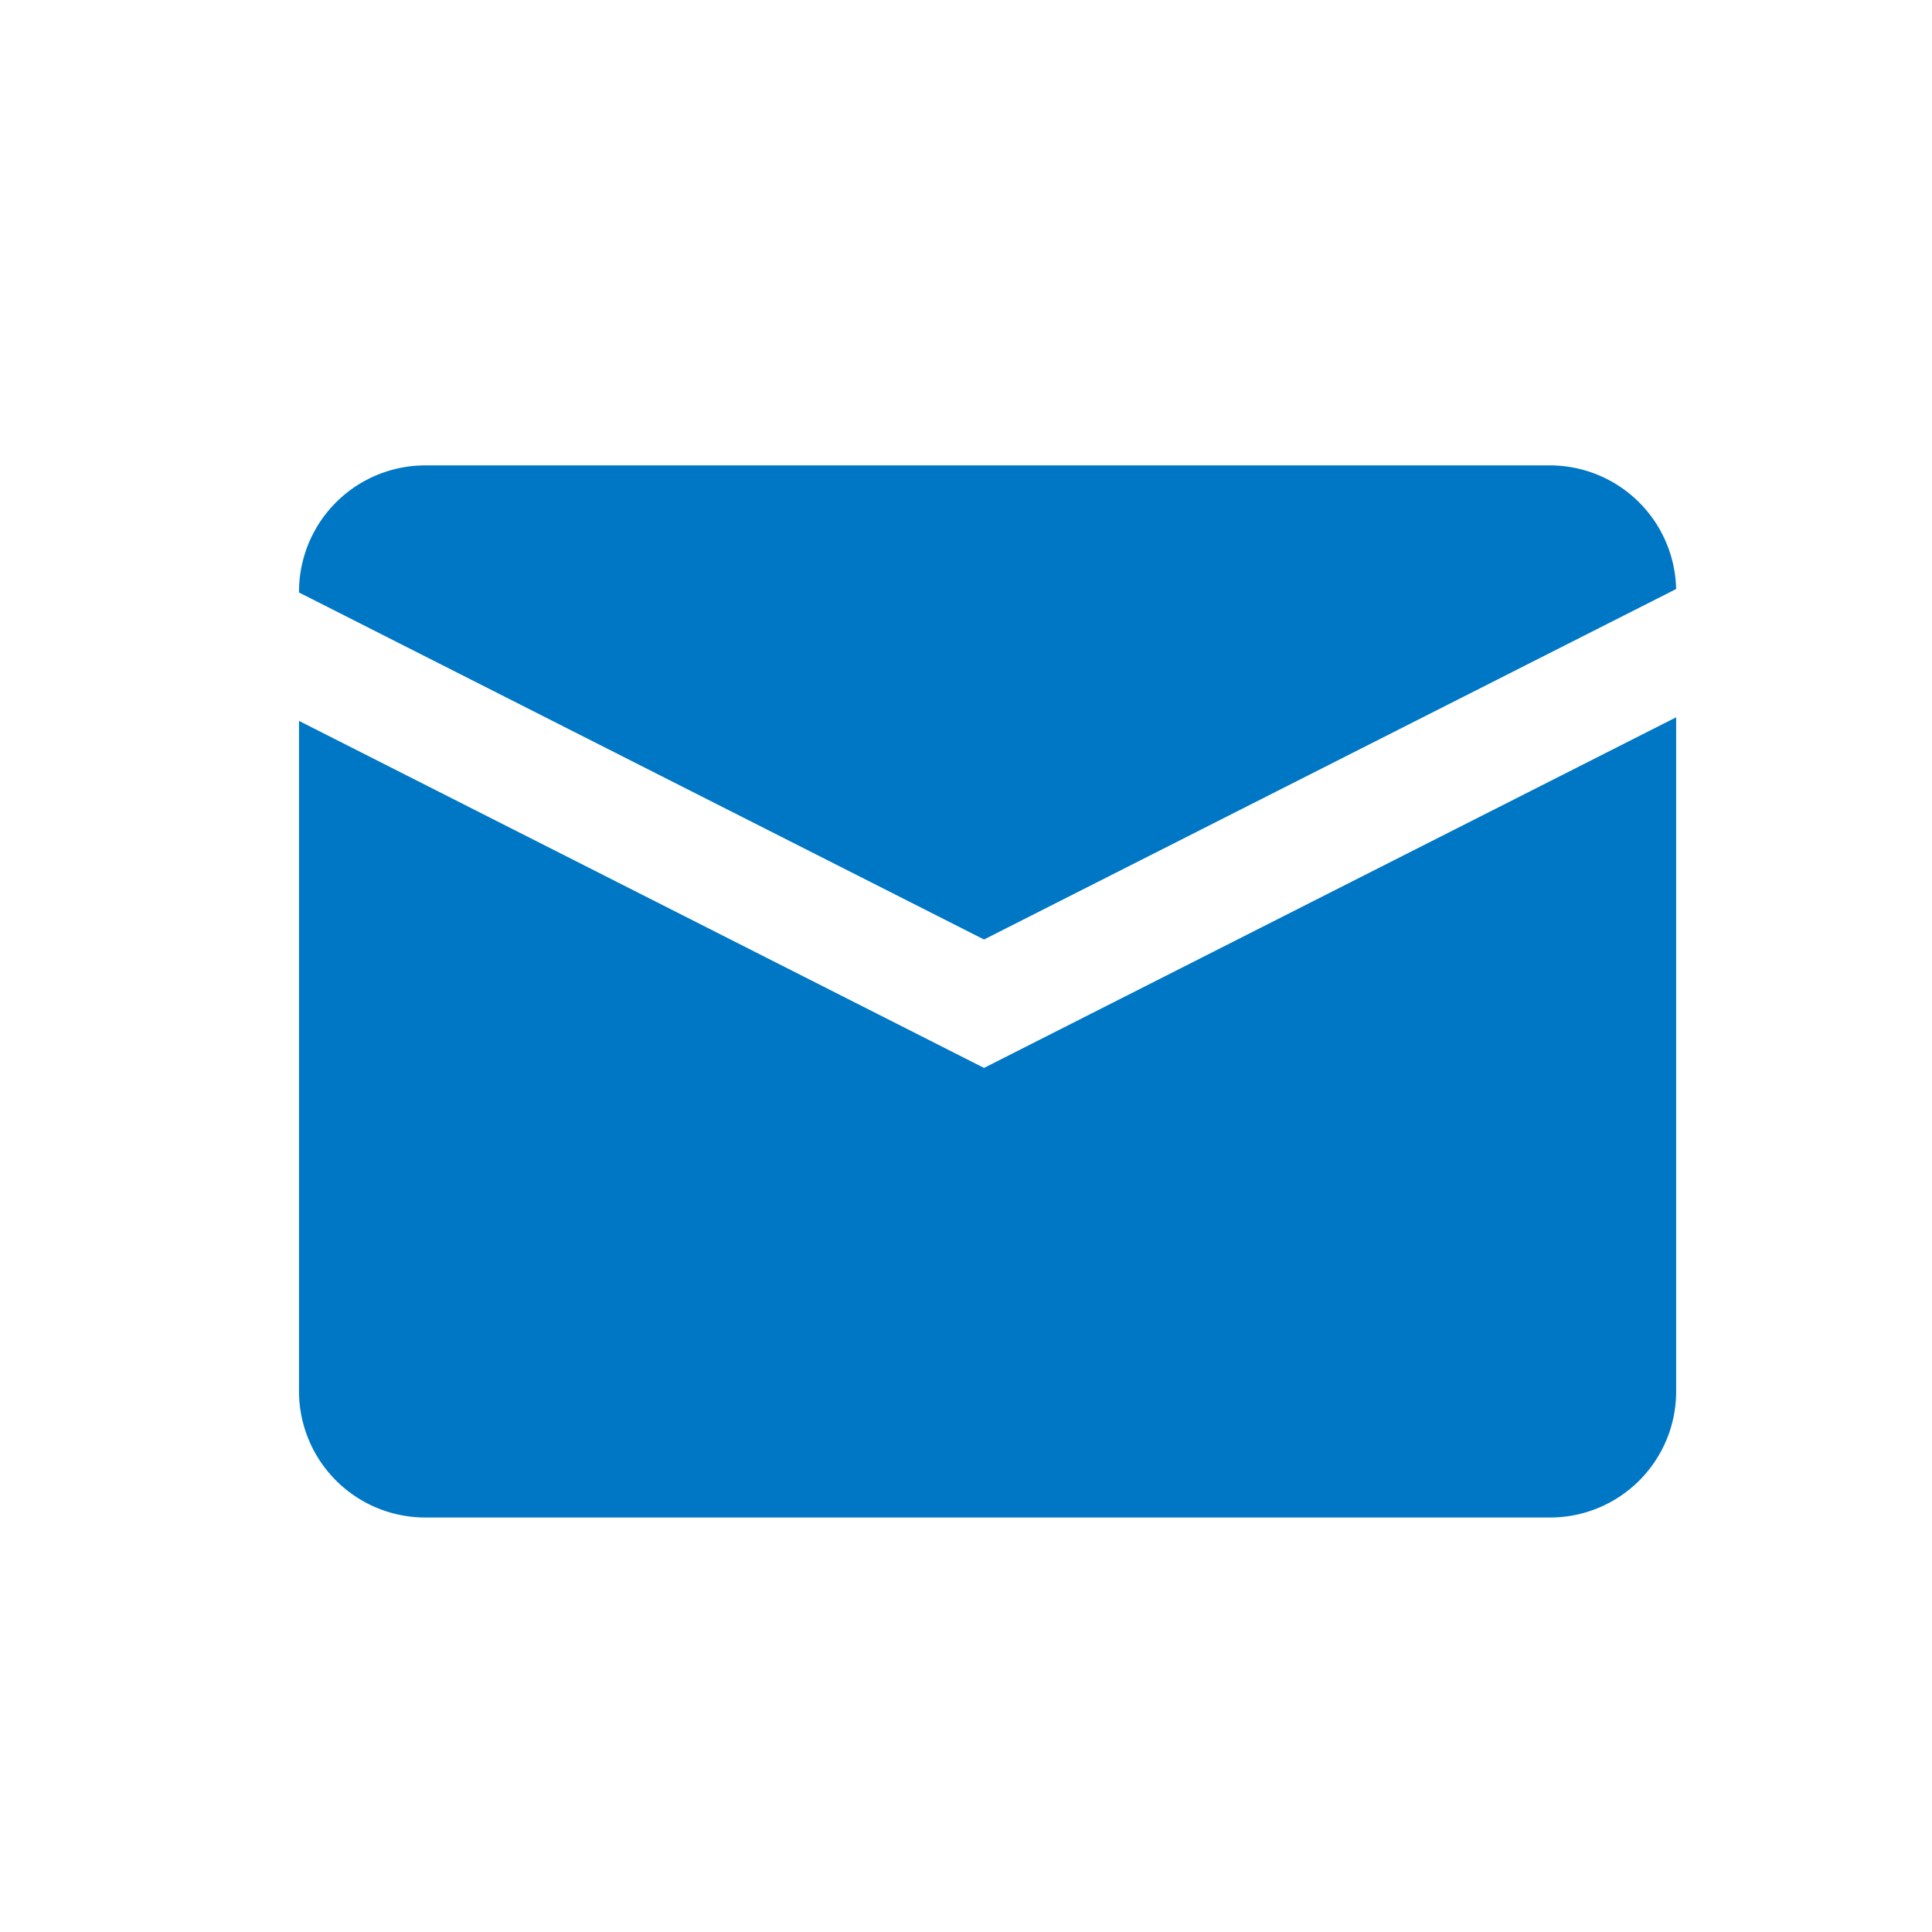<svg id="Icon-Mail" xmlns="http://www.w3.org/2000/svg" width="52" height="52" viewBox="0 0 52 52">
    <rect id="Retângulo_3357" data-name="Retângulo 3357" width="52" height="52" fill="#fff" opacity="0"/>
    <path id="Caminho_4110" data-name="Caminho 4110" d="M3.39,28.318H33.681a3.393,3.393,0,0,0,3.385-3.384V6.78L18.437,16.217,0,6.877V24.934a3.4,3.4,0,0,0,3.39,3.384M37.065,3.328A3.4,3.4,0,0,0,33.681,0H3.39A3.4,3.4,0,0,0,0,3.39v.031l18.437,9.34Z" transform="translate(8.048 12.526)" fill="#0077c5" fill-rule="evenodd"/>
</svg>
